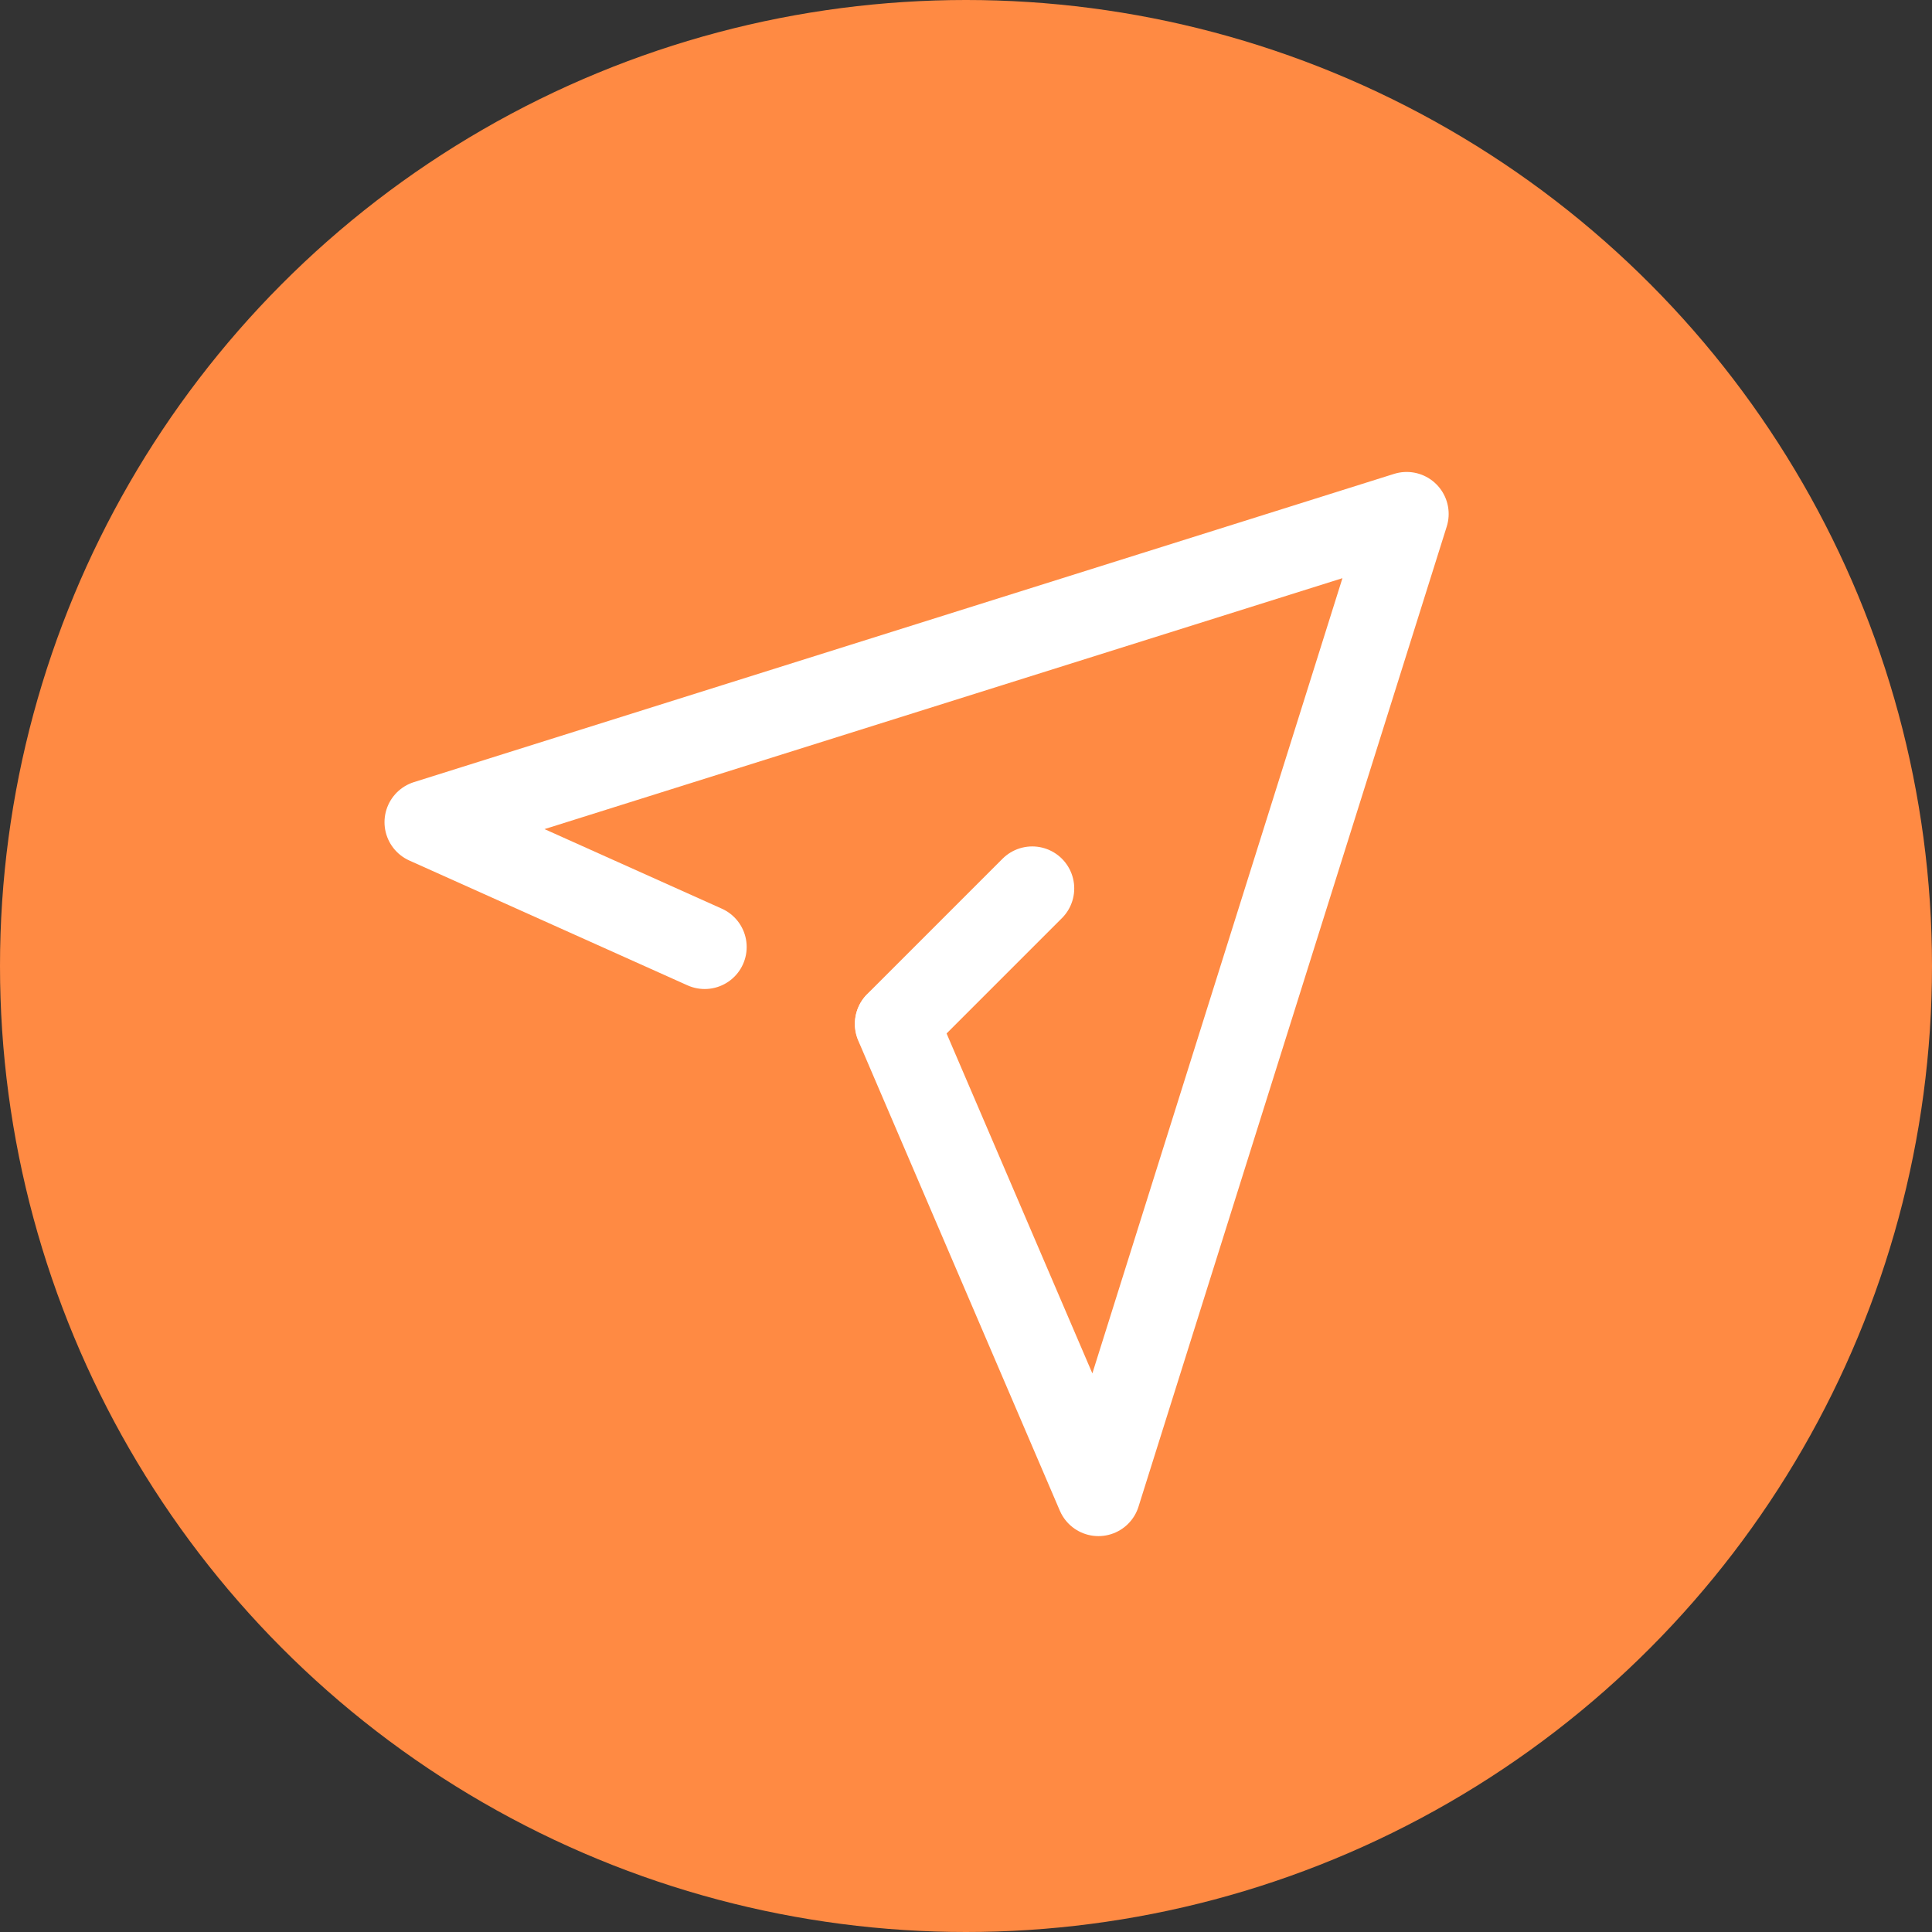 <svg xmlns="http://www.w3.org/2000/svg" width="46" height="46" viewBox="0 0 46 46">
  <rect x="0" y="0" width="46" height="46" fill="#333333" stroke="none"/>
  <g id="Group_41" data-name="Group 41" transform="translate(-1165 -792)">
    <circle id="Ellipse_41" data-name="Ellipse 41" cx="23" cy="23" r="23" transform="translate(1165 792)" fill="#ff8a43"/>
    <g id="Group_40" data-name="Group 40" transform="translate(1175.155 804.237)">
      <path id="Path_14" data-name="Path 14" d="M14.853,18.641,8.23,15.669,31.567,8.33,24.228,31.667l-4.8-11.193" transform="translate(-8.23 -8.33)" fill="none" stroke="#fff" stroke-linecap="round" stroke-linejoin="round" stroke-width="2"/>
      <line id="Line_49" data-name="Line 49" x1="3.221" y2="3.221" transform="translate(11.201 8.916)" fill="none" stroke="#fff" stroke-linecap="round" stroke-linejoin="round" stroke-width="2"/>
    </g>
  </g>
</svg>
